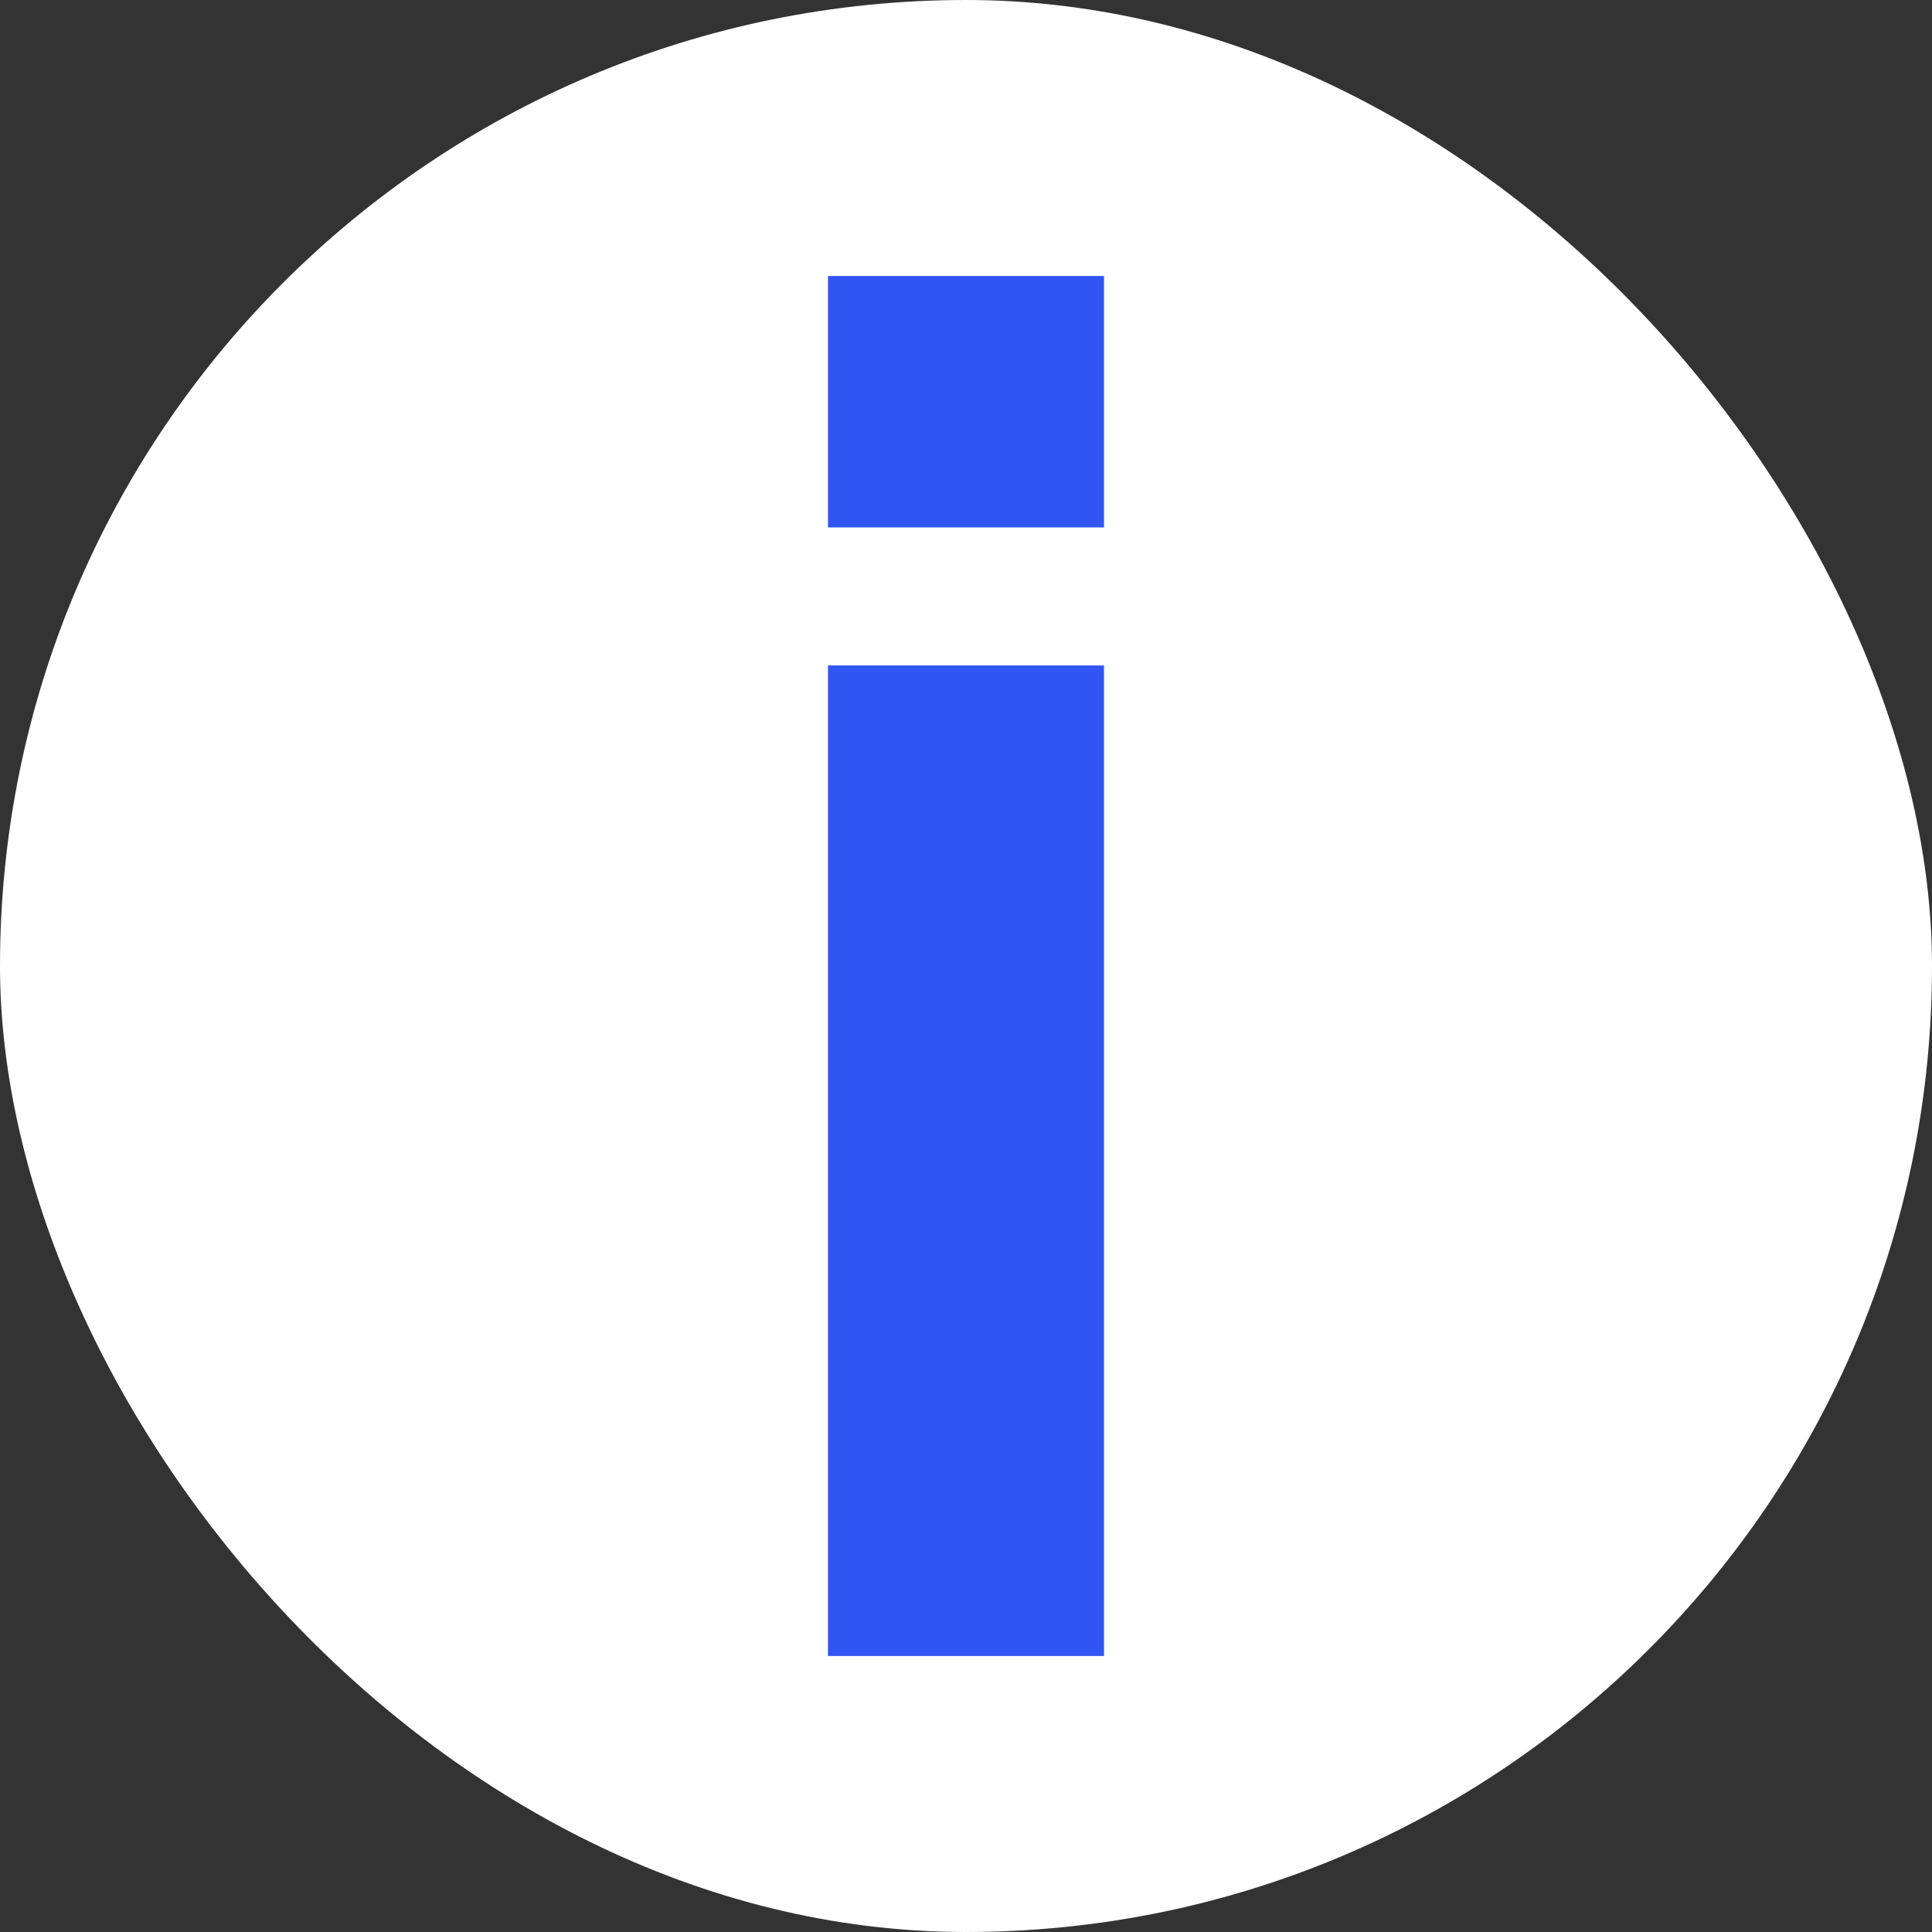 <svg width="14" height="14" viewBox="0 0 14 14" fill="none" xmlns="http://www.w3.org/2000/svg">
  <rect x="0" y="0" width="14" height="14" fill="#333333" stroke="none"/>
  <rect width="14" height="14" rx="7" fill="white"/>
  <path d="M6 12V4.822H8V12H6ZM6 3.822V2H8V3.822H6Z" fill="#3155F3"/>
</svg>
